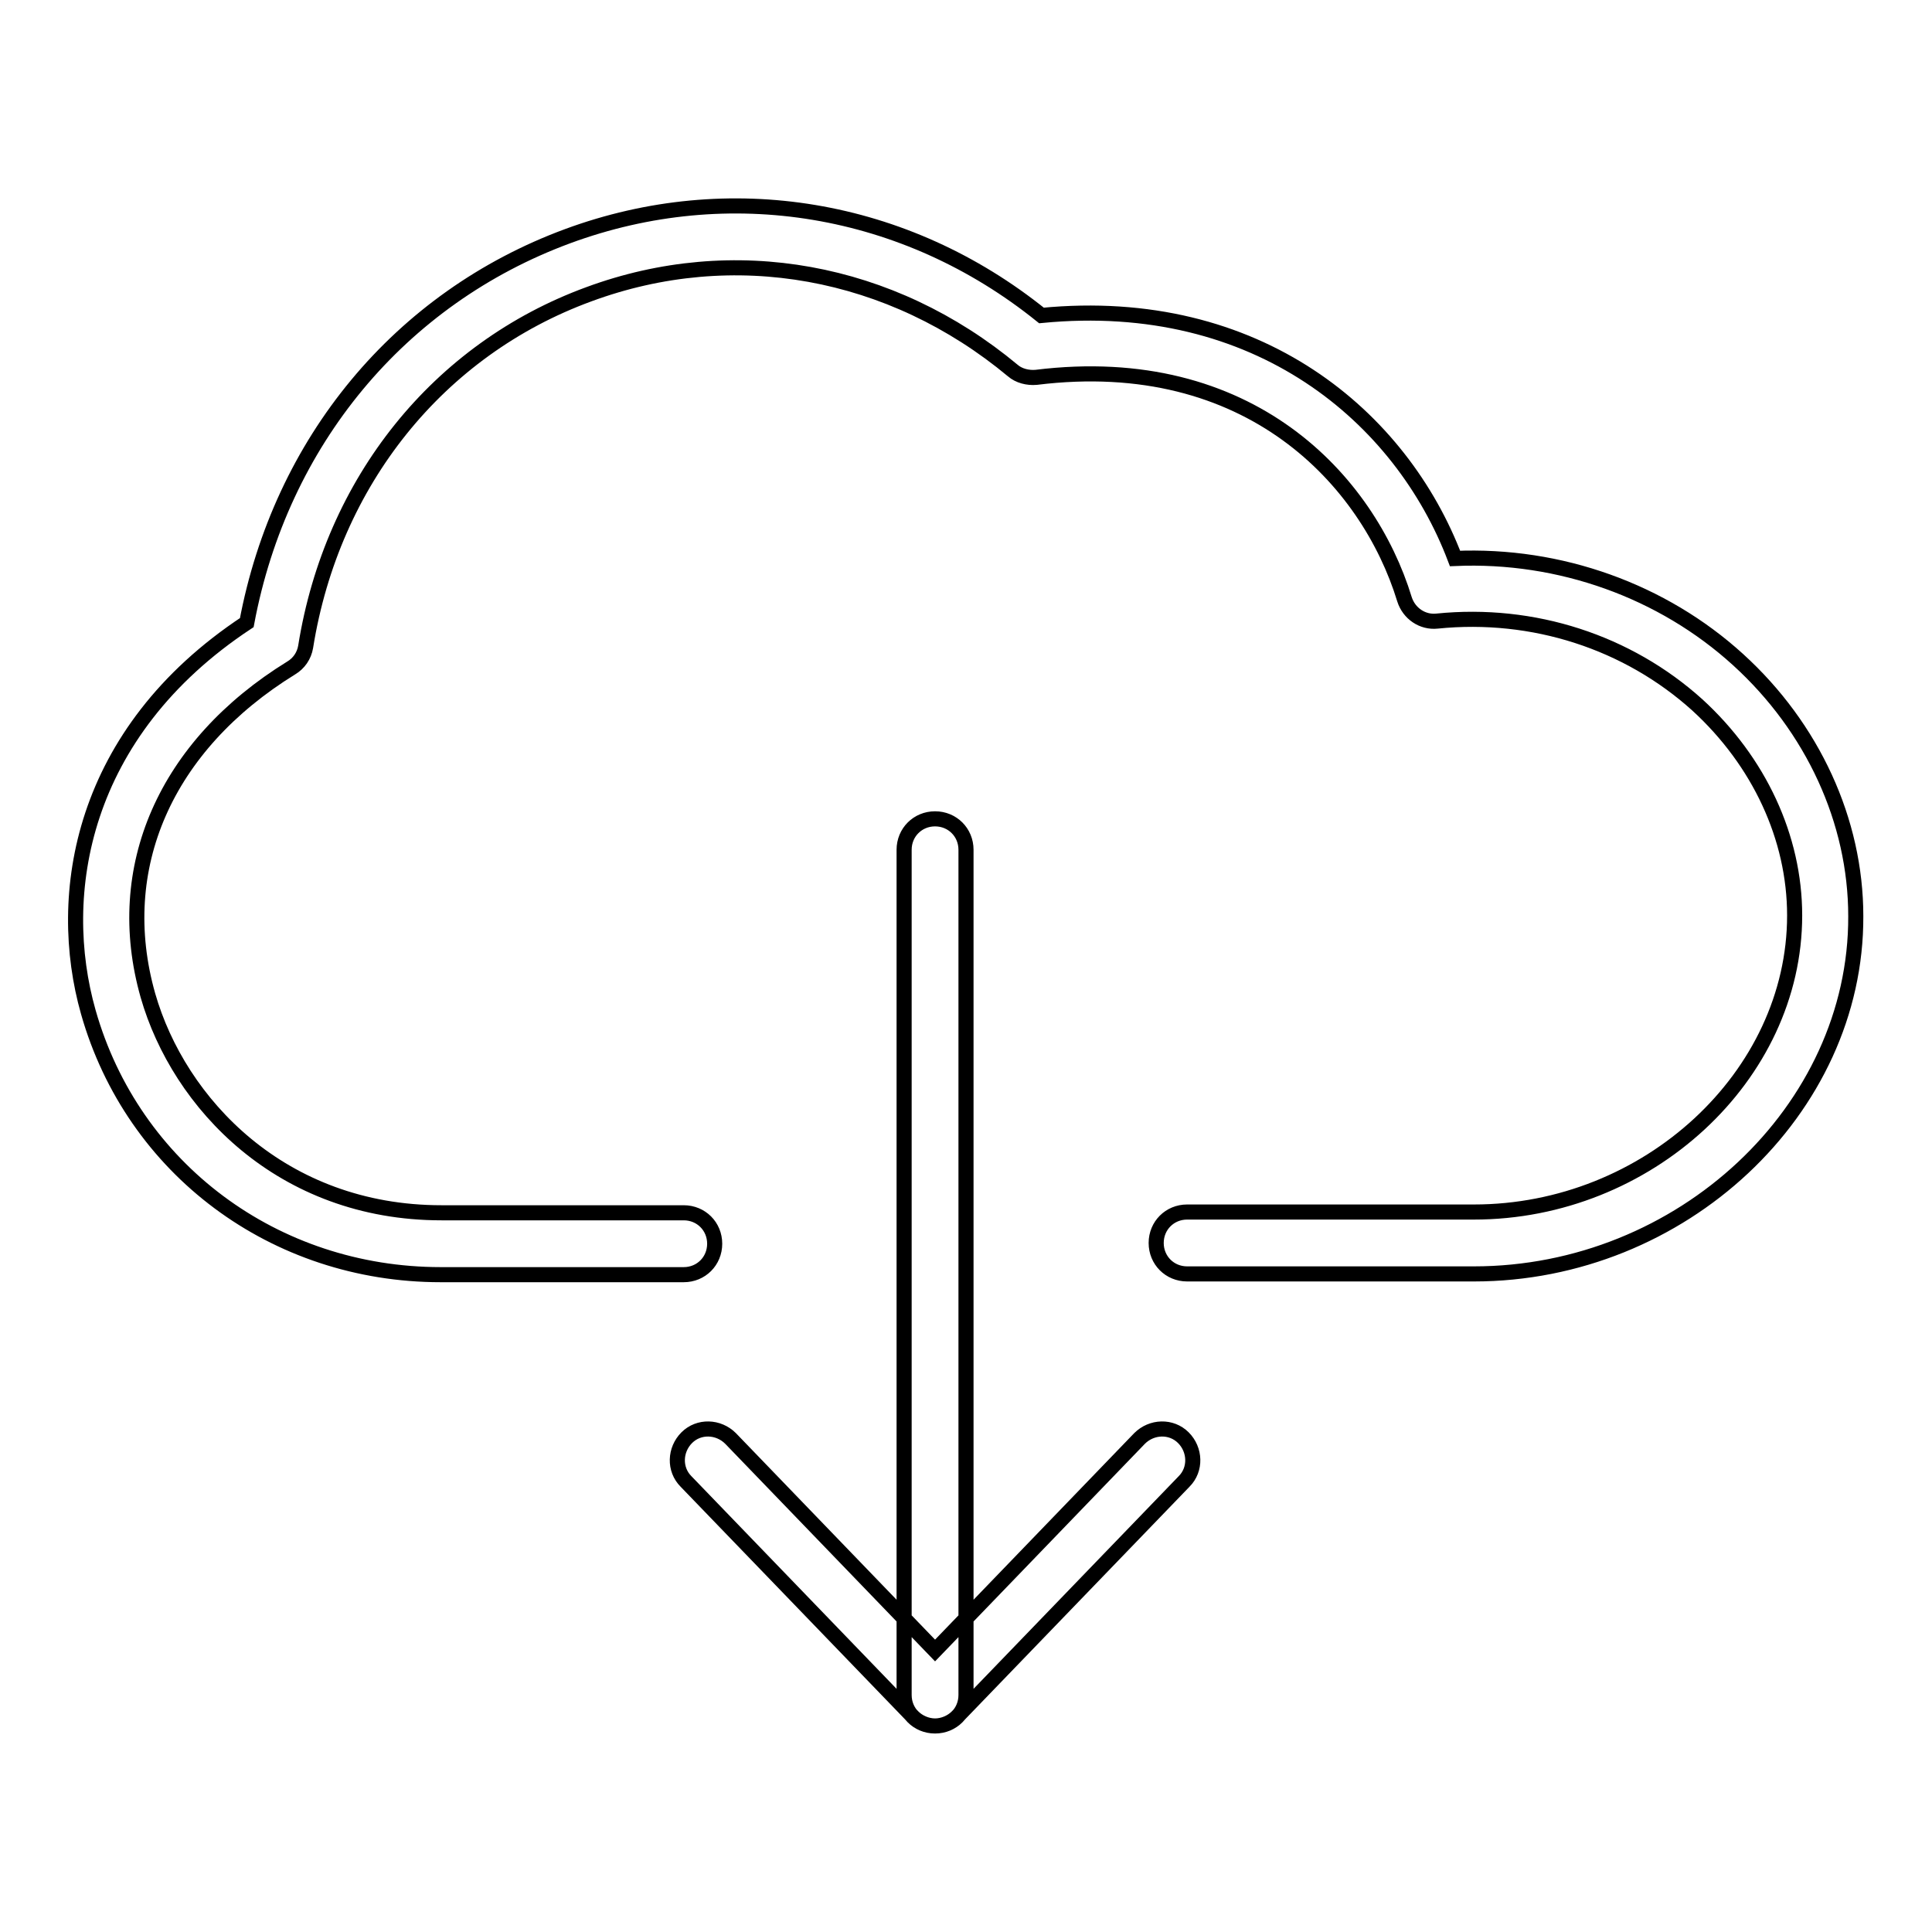 <?xml version="1.0" encoding="utf-8"?>
<!-- Svg Vector Icons : http://www.onlinewebfonts.com/icon -->
<!DOCTYPE svg PUBLIC "-//W3C//DTD SVG 1.1//EN" "http://www.w3.org/Graphics/SVG/1.1/DTD/svg11.dtd">
<svg version="1.1" xmlns="http://www.w3.org/2000/svg" xmlns:xlink="http://www.w3.org/1999/xlink" x="0px" y="0px" viewBox="0 0 256 256" enable-background="new 0 0 256 256" xml:space="preserve">
<g> <path stroke-width="2" fill-opacity="0" stroke="#000000"  d="M123.9,228.7c-2.3,0-4.1-1.8-4.1-4.1v-112c0-2.3,1.8-4.1,4.1-4.1c2.3,0,4.1,1.8,4.1,4.1v112 C128,226.9,126.2,228.7,123.9,228.7z M123.9,228.7c-1.1,0-2.2-0.5-2.9-1.2l-30.1-31.2c-1.6-1.6-1.5-4.2,0.1-5.8 c1.6-1.6,4.2-1.5,5.8,0.1l27.1,28.1l27.1-28.1c1.6-1.6,4.2-1.7,5.8-0.1c1.6,1.6,1.7,4.2,0.1,5.8l-30.1,31.2 C126.1,228.2,125,228.7,123.9,228.7L123.9,228.7z M195.3,168.8h-38c-2.3,0-4.1-1.8-4.1-4.1c0-2.3,1.8-4.1,4.1-4.1h38 c23,0,42.5-18,42.5-39.3c0-10.3-4.7-20.4-12.9-27.9c-9.2-8.3-21.7-12.4-34.5-11.1c-1.9,0.2-3.7-1-4.3-2.9 c-4.8-15.7-20.5-32.9-48.8-29.4c-1.1,0.1-2.3-0.2-3.1-0.9C118.1,35.7,97.2,31.9,78,39c-19.9,7.3-34,24.8-37.5,46.7 c-0.2,1.2-0.9,2.2-1.9,2.8c-16.7,10.3-23.8,26.5-19,43.4c4.1,14.3,17.7,28.8,38.9,28.8h32.1c2.3,0,4.1,1.8,4.1,4.1 s-1.8,4.1-4.1,4.1H58.4c-22,0-40.8-14-46.7-34.8c-4.4-15.5-1.1-37,21-51.6c4.5-24,20.3-43,42.5-51.2c21.4-7.9,44.8-4,62.8,10.5 c28.7-2.8,47.7,13.5,54.8,32.2c13.9-0.6,27.5,4.3,37.5,13.4c9.9,9,15.6,21.4,15.6,34C246,147.1,222.8,168.8,195.3,168.8 L195.3,168.8z"/></g>
</svg>